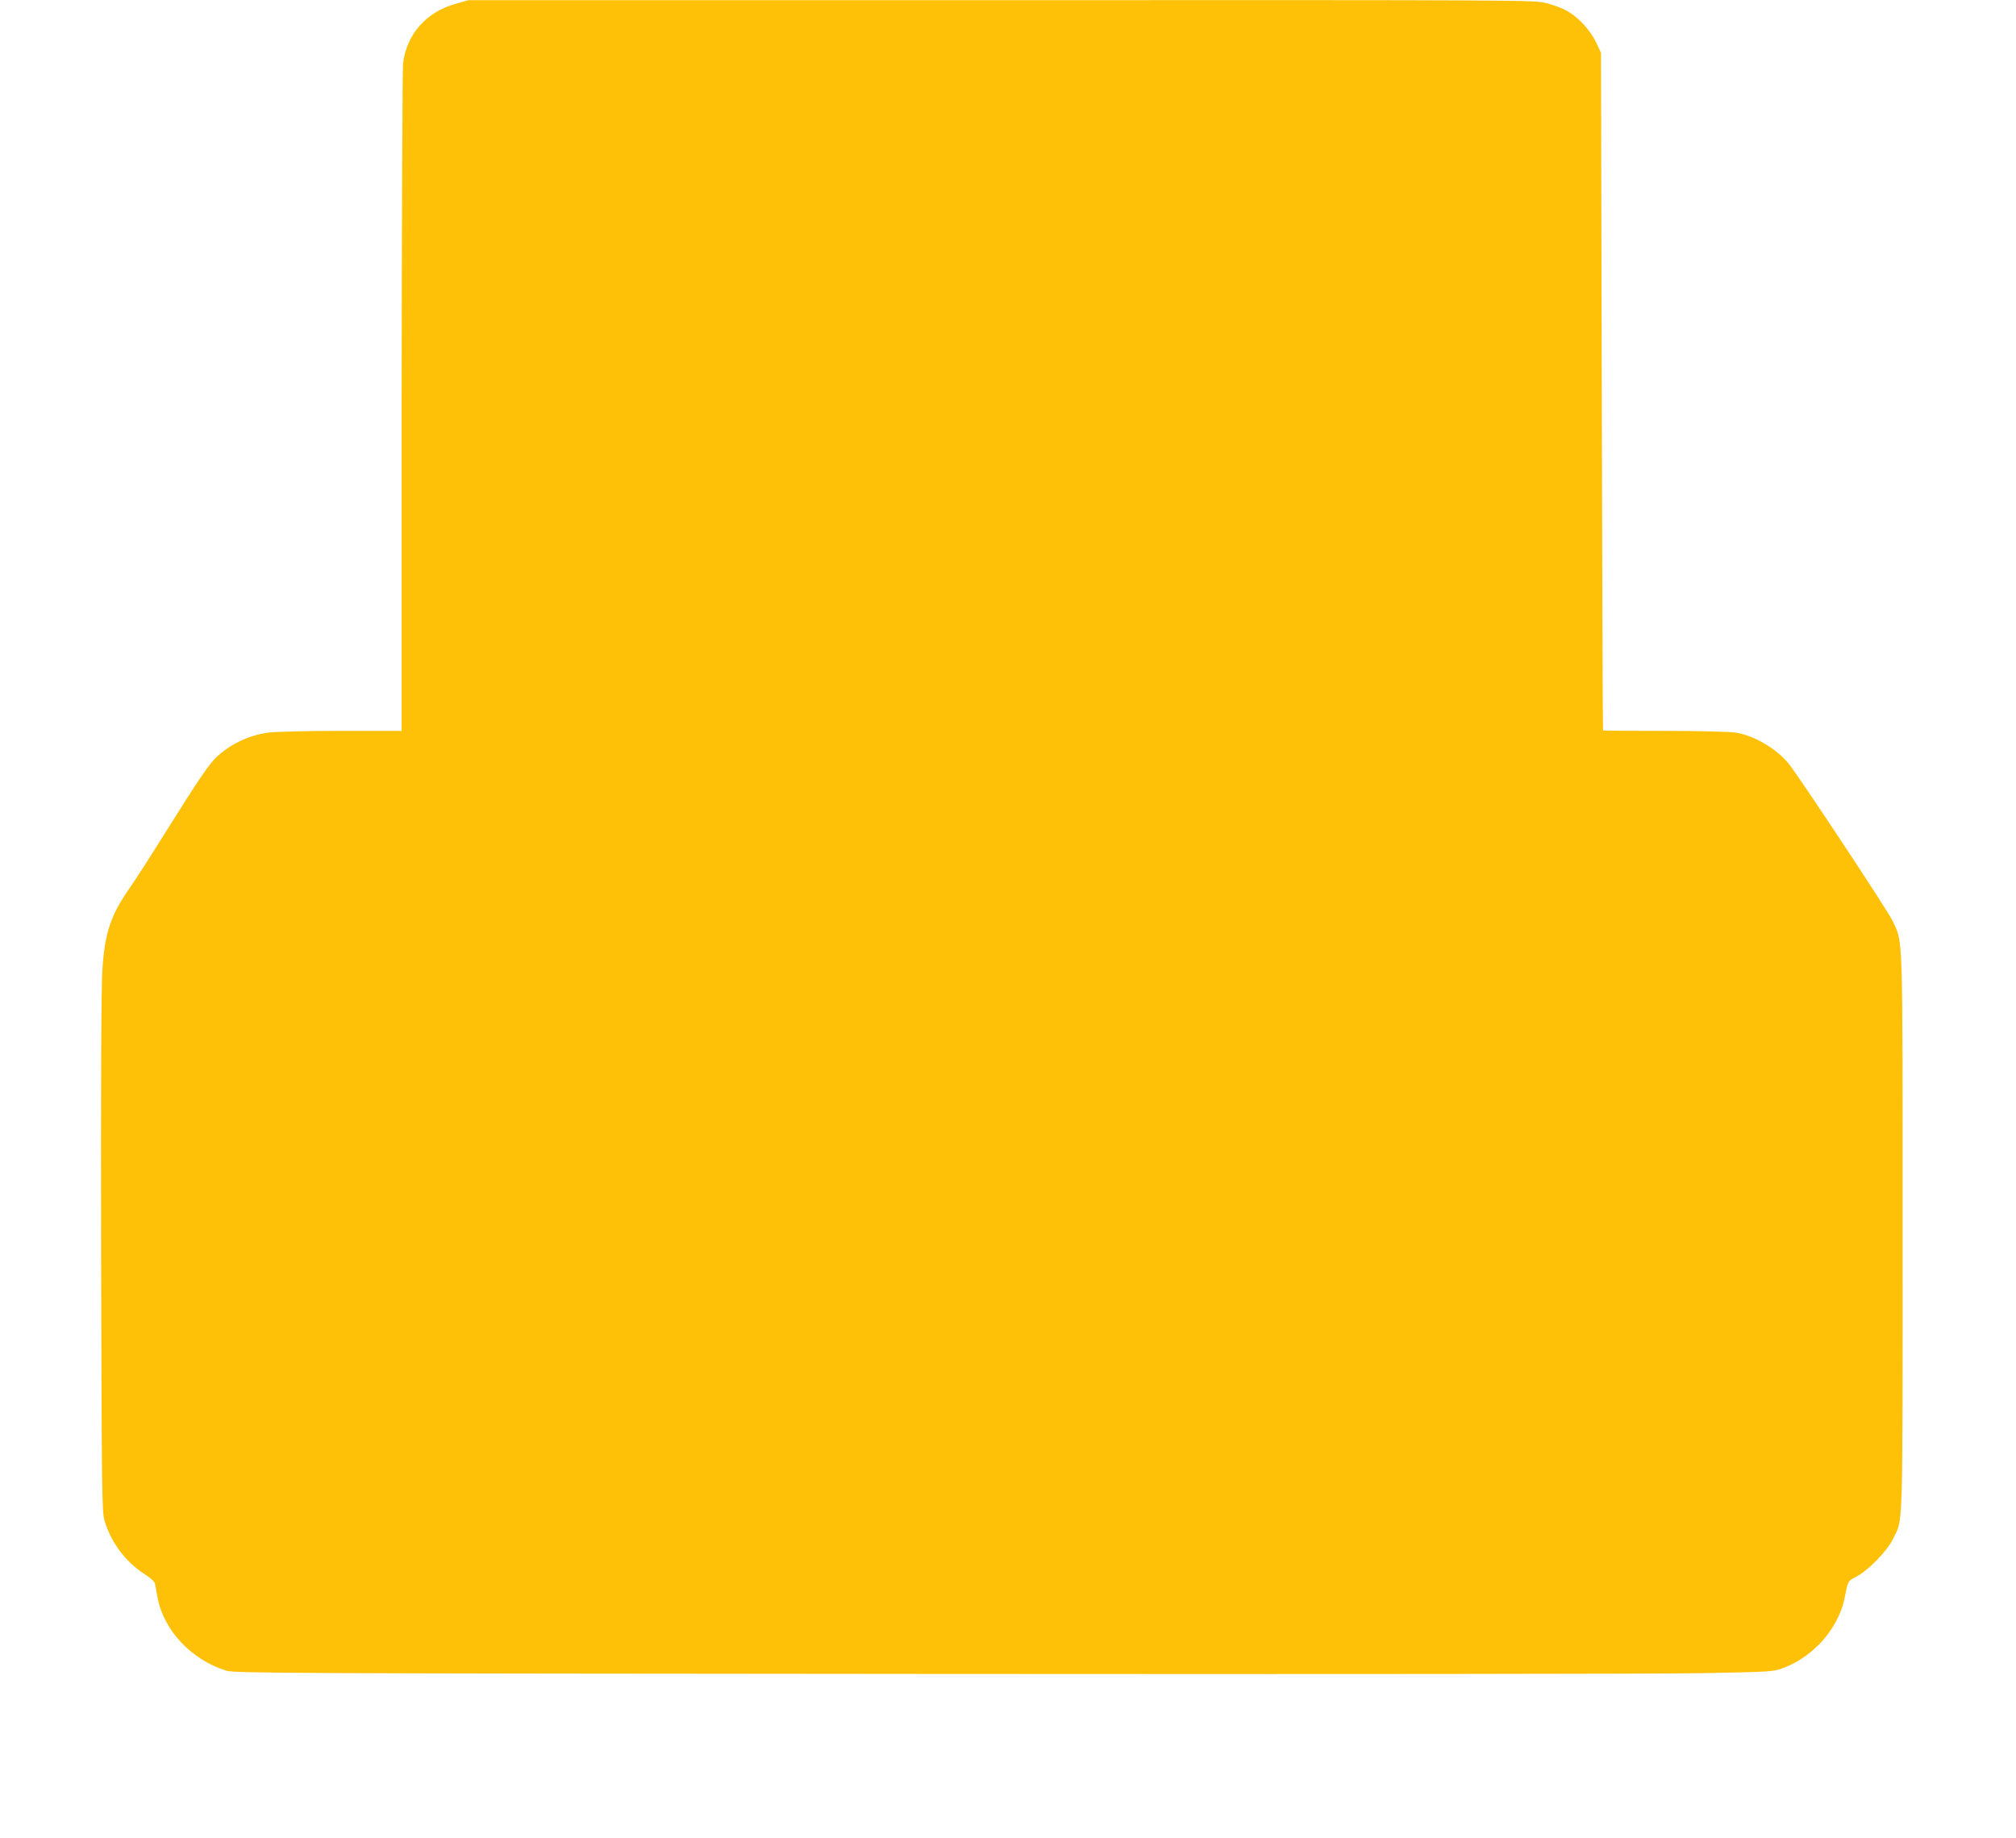 <?xml version="1.0" standalone="no"?>
<!DOCTYPE svg PUBLIC "-//W3C//DTD SVG 20010904//EN"
 "http://www.w3.org/TR/2001/REC-SVG-20010904/DTD/svg10.dtd">
<svg version="1.0" xmlns="http://www.w3.org/2000/svg"
 width="1280pt" height="1167pt" viewBox="0 0 1280 1167"
 preserveAspectRatio="xMidYMid meet">
<g transform="translate(0,1167) scale(0.1,-0.1)"
fill="#ffc107" stroke="none">
<path d="M2894 11646 c-187 -51 -313 -194 -335 -379 -4 -40 -8 -1009 -9 -2154
l0 -2083 -384 0 c-222 0 -418 -5 -463 -11 -125 -17 -245 -75 -332 -159 -48
-47 -109 -137 -321 -475 -89 -143 -191 -302 -227 -353 -121 -174 -157 -282
-173 -517 -7 -99 -10 -714 -8 -1795 4 -1550 5 -1648 22 -1705 41 -137 132
-259 252 -337 39 -25 66 -49 68 -62 2 -12 9 -50 16 -86 38 -210 217 -400 440
-467 50 -15 421 -17 4485 -20 2437 -2 4633 0 4880 5 426 8 453 9 509 30 91 33
164 81 237 154 77 77 140 190 159 285 23 117 22 116 75 143 75 38 196 162 234
240 65 134 61 3 61 1938 0 1951 4 1841 -64 1987 -31 65 -593 915 -660 998 -78
95 -220 178 -336 196 -37 6 -234 11 -452 11 -214 0 -389 1 -390 3 -2 1 -5 970
-8 2152 l-5 2150 -32 68 c-37 77 -113 159 -187 200 -27 15 -84 36 -127 47 -76
20 -120 20 -3461 19 l-3383 0 -81 -23z"/>
</g>
</svg>
